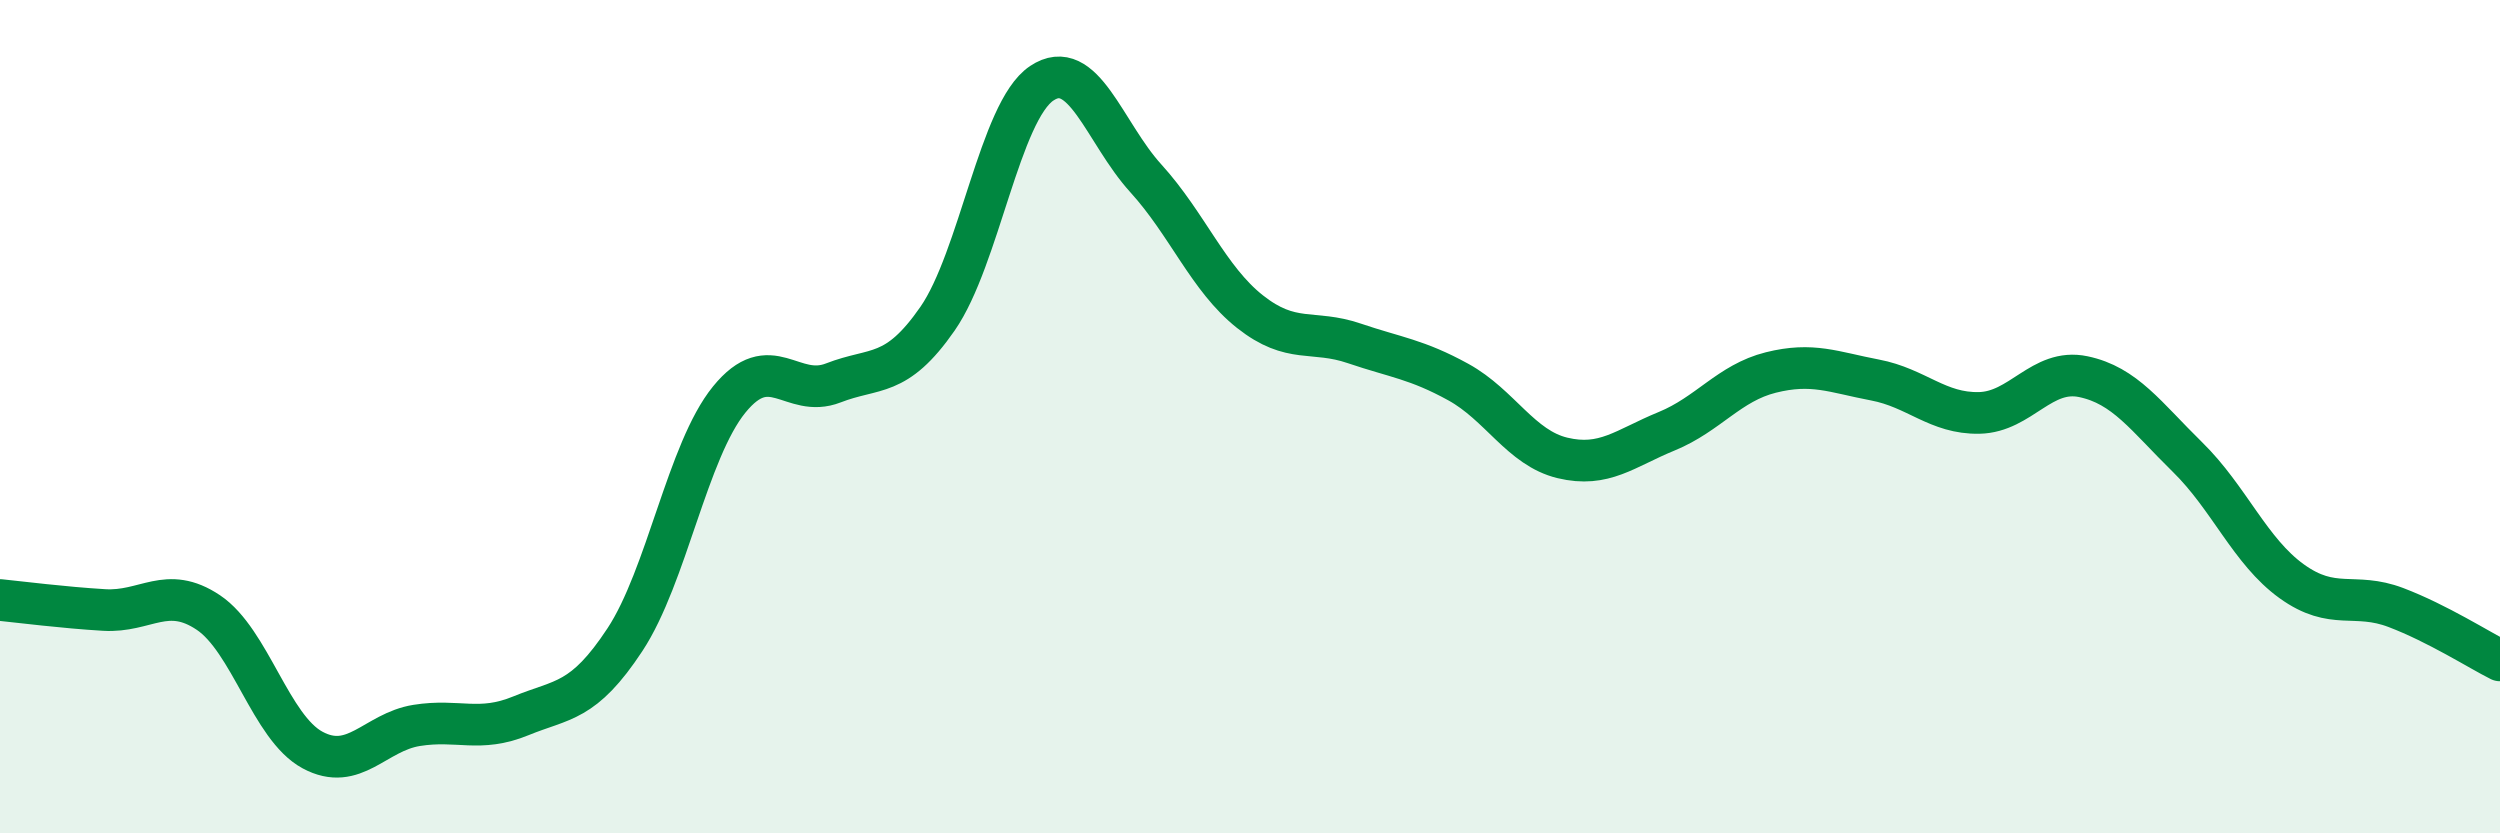 
    <svg width="60" height="20" viewBox="0 0 60 20" xmlns="http://www.w3.org/2000/svg">
      <path
        d="M 0,14.4 C 0.5,14.45 1.5,14.58 2.5,14.64 C 3.5,14.7 4,14.03 5,14.7 C 6,15.37 6.5,17.46 7.5,18 C 8.5,18.54 9,17.57 10,17.41 C 11,17.25 11.5,17.59 12.5,17.18 C 13.5,16.77 14,16.87 15,15.35 C 16,13.83 16.5,10.82 17.5,9.59 C 18.5,8.36 19,9.58 20,9.19 C 21,8.8 21.5,9.09 22.5,7.65 C 23.5,6.21 24,2.67 25,2 C 26,1.33 26.5,3.18 27.5,4.28 C 28.5,5.38 29,6.69 30,7.48 C 31,8.27 31.5,7.9 32.5,8.24 C 33.5,8.58 34,8.62 35,9.17 C 36,9.72 36.5,10.75 37.5,10.99 C 38.5,11.23 39,10.76 40,10.35 C 41,9.94 41.5,9.19 42.5,8.94 C 43.5,8.69 44,8.93 45,9.12 C 46,9.31 46.5,9.93 47.5,9.91 C 48.5,9.89 49,8.83 50,9.04 C 51,9.25 51.5,9.99 52.5,10.97 C 53.5,11.95 54,13.23 55,13.95 C 56,14.67 56.5,14.2 57.5,14.58 C 58.5,14.96 59.5,15.6 60,15.85L60 20L0 20Z"
        fill="#008740"
        opacity="0.1"
        stroke-linecap="round"
        stroke-linejoin="round"
      />
      <path
        d="M 0,14.4 C 0.5,14.45 1.5,14.58 2.5,14.64 C 3.5,14.7 4,14.03 5,14.7 C 6,15.37 6.5,17.46 7.5,18 C 8.5,18.54 9,17.57 10,17.41 C 11,17.25 11.5,17.59 12.5,17.18 C 13.5,16.77 14,16.87 15,15.35 C 16,13.83 16.5,10.82 17.5,9.59 C 18.5,8.36 19,9.58 20,9.19 C 21,8.8 21.5,9.09 22.5,7.65 C 23.5,6.21 24,2.67 25,2 C 26,1.33 26.5,3.18 27.5,4.28 C 28.5,5.38 29,6.69 30,7.48 C 31,8.27 31.5,7.9 32.5,8.24 C 33.5,8.58 34,8.62 35,9.17 C 36,9.72 36.5,10.75 37.5,10.99 C 38.5,11.23 39,10.76 40,10.35 C 41,9.94 41.5,9.19 42.5,8.94 C 43.5,8.69 44,8.93 45,9.12 C 46,9.31 46.5,9.93 47.5,9.91 C 48.5,9.89 49,8.83 50,9.04 C 51,9.25 51.5,9.99 52.5,10.97 C 53.5,11.95 54,13.23 55,13.95 C 56,14.67 56.5,14.2 57.5,14.58 C 58.5,14.96 59.5,15.6 60,15.85"
        stroke="#008740"
        stroke-width="1"
        fill="none"
        stroke-linecap="round"
        stroke-linejoin="round"
      />
    </svg>
  